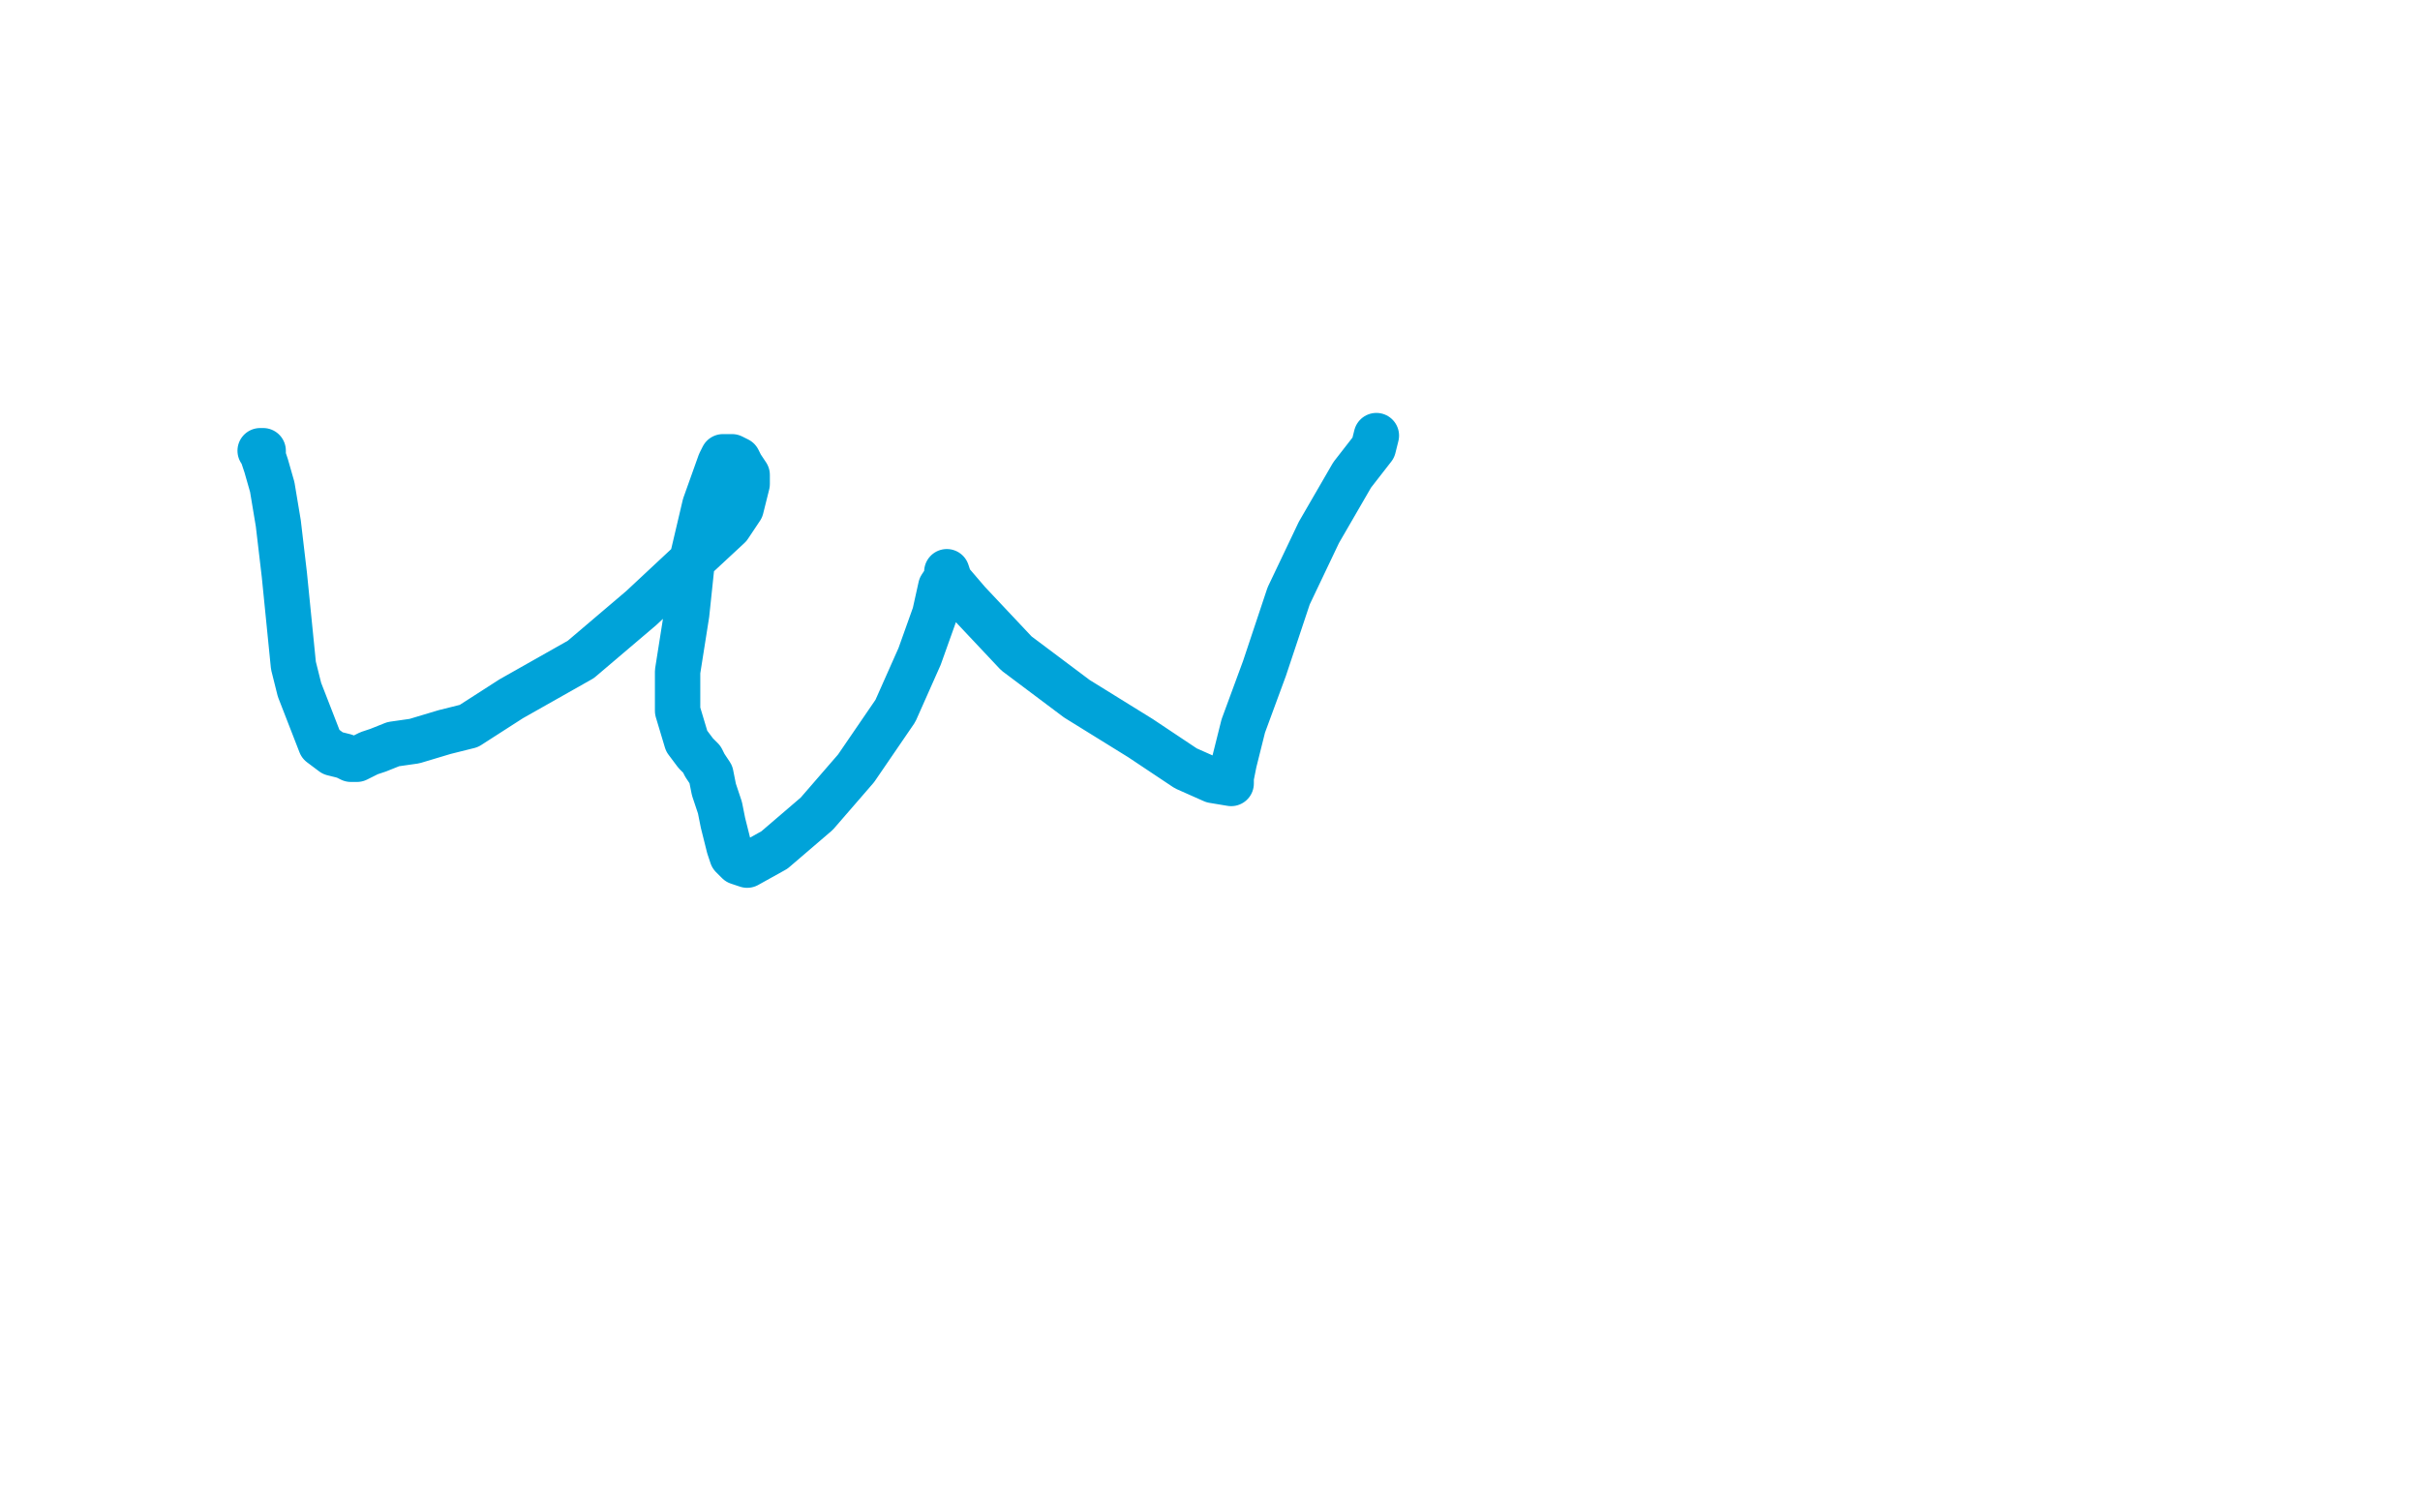 <?xml version="1.0" standalone="no"?>
<!DOCTYPE svg PUBLIC "-//W3C//DTD SVG 1.1//EN"
"http://www.w3.org/Graphics/SVG/1.1/DTD/svg11.dtd">

<svg width="800" height="500" version="1.1" xmlns="http://www.w3.org/2000/svg" xmlns:xlink="http://www.w3.org/1999/xlink" style="stroke-antialiasing: false"><desc>This SVG has been created on https://colorillo.com/</desc><rect x='0' y='0' width='800' height='500' style='fill: rgb(255,255,255); stroke-width:0' /><polyline points="385,117 384,117 384,117 384,119 384,119 383,124 383,124 381,129 381,129 380,135 380,135 376,143 376,143 372,154 371,157 369,167 369,182 369,188 374,194 379,196 386,196 404,190 415,185 426,180 432,177 437,175 440,173 441,173 441,174 441,178 441,183 441,188 438,194 434,201 432,205 431,205 430,205" style="fill: none; stroke: #ffffff; stroke-width: 15; stroke-linejoin: round; stroke-linecap: round; stroke-antialiasing: false; stroke-antialias: 0; opacity: 1.0"/>
<polyline points="86,149 87,149 87,149 87,151 87,151 88,154 88,154 90,161 90,161 92,173 92,173 94,190 94,190 97,220 97,220 99,228 106,246 110,249 114,250 116,251 118,251 122,249 125,248 130,246 137,245 147,242 155,240 169,231 192,218 212,201 227,187 241,174 245,168 246,164 247,160 247,158 247,157 245,154 244,152 242,151 241,151 240,151 239,151 238,153 233,167 229,184 227,203 224,222 224,235 227,245 230,249 232,251 233,253 235,256 236,261 238,267 239,272 241,280 242,283 244,285 247,286 256,281 270,269 283,254 296,235 304,217 309,203 311,194 313,191 313,189 314,192 320,199 336,216 356,231 377,244 392,254 401,258 407,259 407,257 408,252 411,240 418,221 426,197 436,176 447,157 454,148 455,144" style="fill: none; stroke: #00a3d9; stroke-width: 15; stroke-linejoin: round; stroke-linecap: round; stroke-antialiasing: false; stroke-antialias: 0; opacity: 1.0"/>
</svg>

